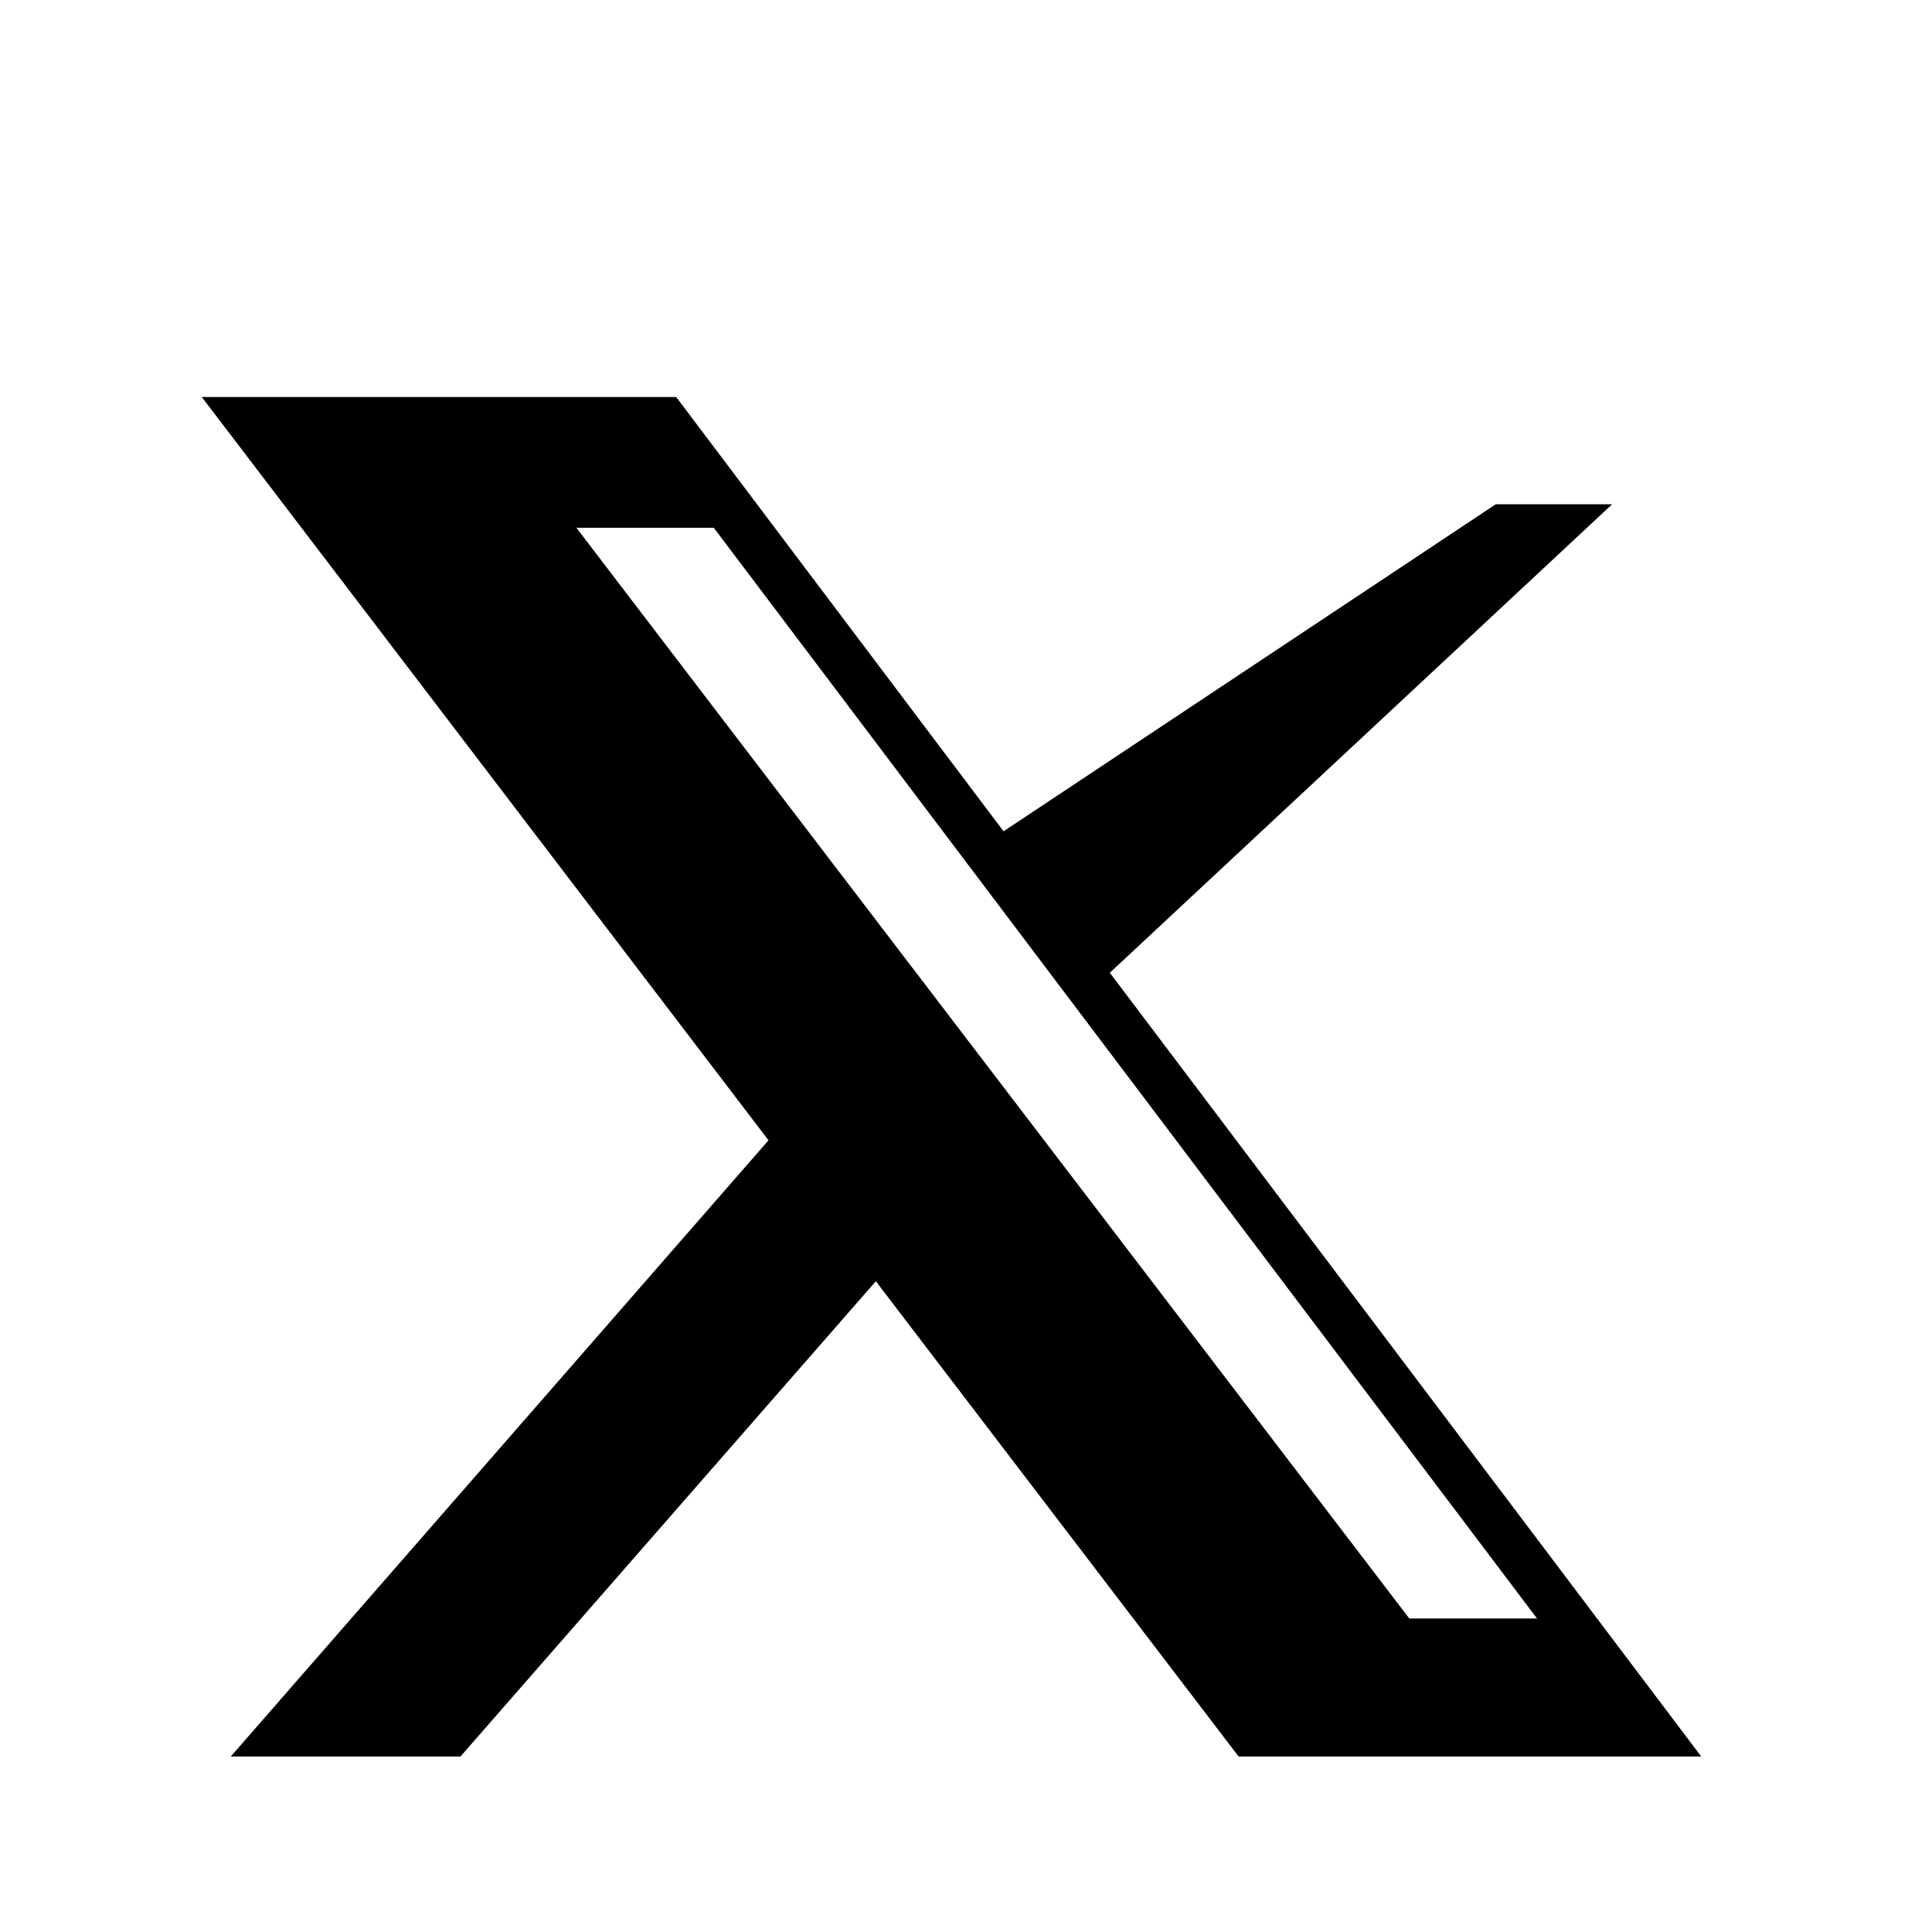 <svg width="18" height="18" viewBox="0 0 18 18" fill="none" xmlns="http://www.w3.org/2000/svg">
  <path d="M13.936 4.698H15.02L10.34 9.063L15.85 16.365H11.54L8.16 11.937L4.29 16.365H2.15L7.16 10.624L1.88 3.699H6.3L9.35 7.745L13.936 4.698ZM13.13 15.079H14.32L6.65 4.917H5.37L13.13 15.079Z" fill="currentColor"/>
</svg> 